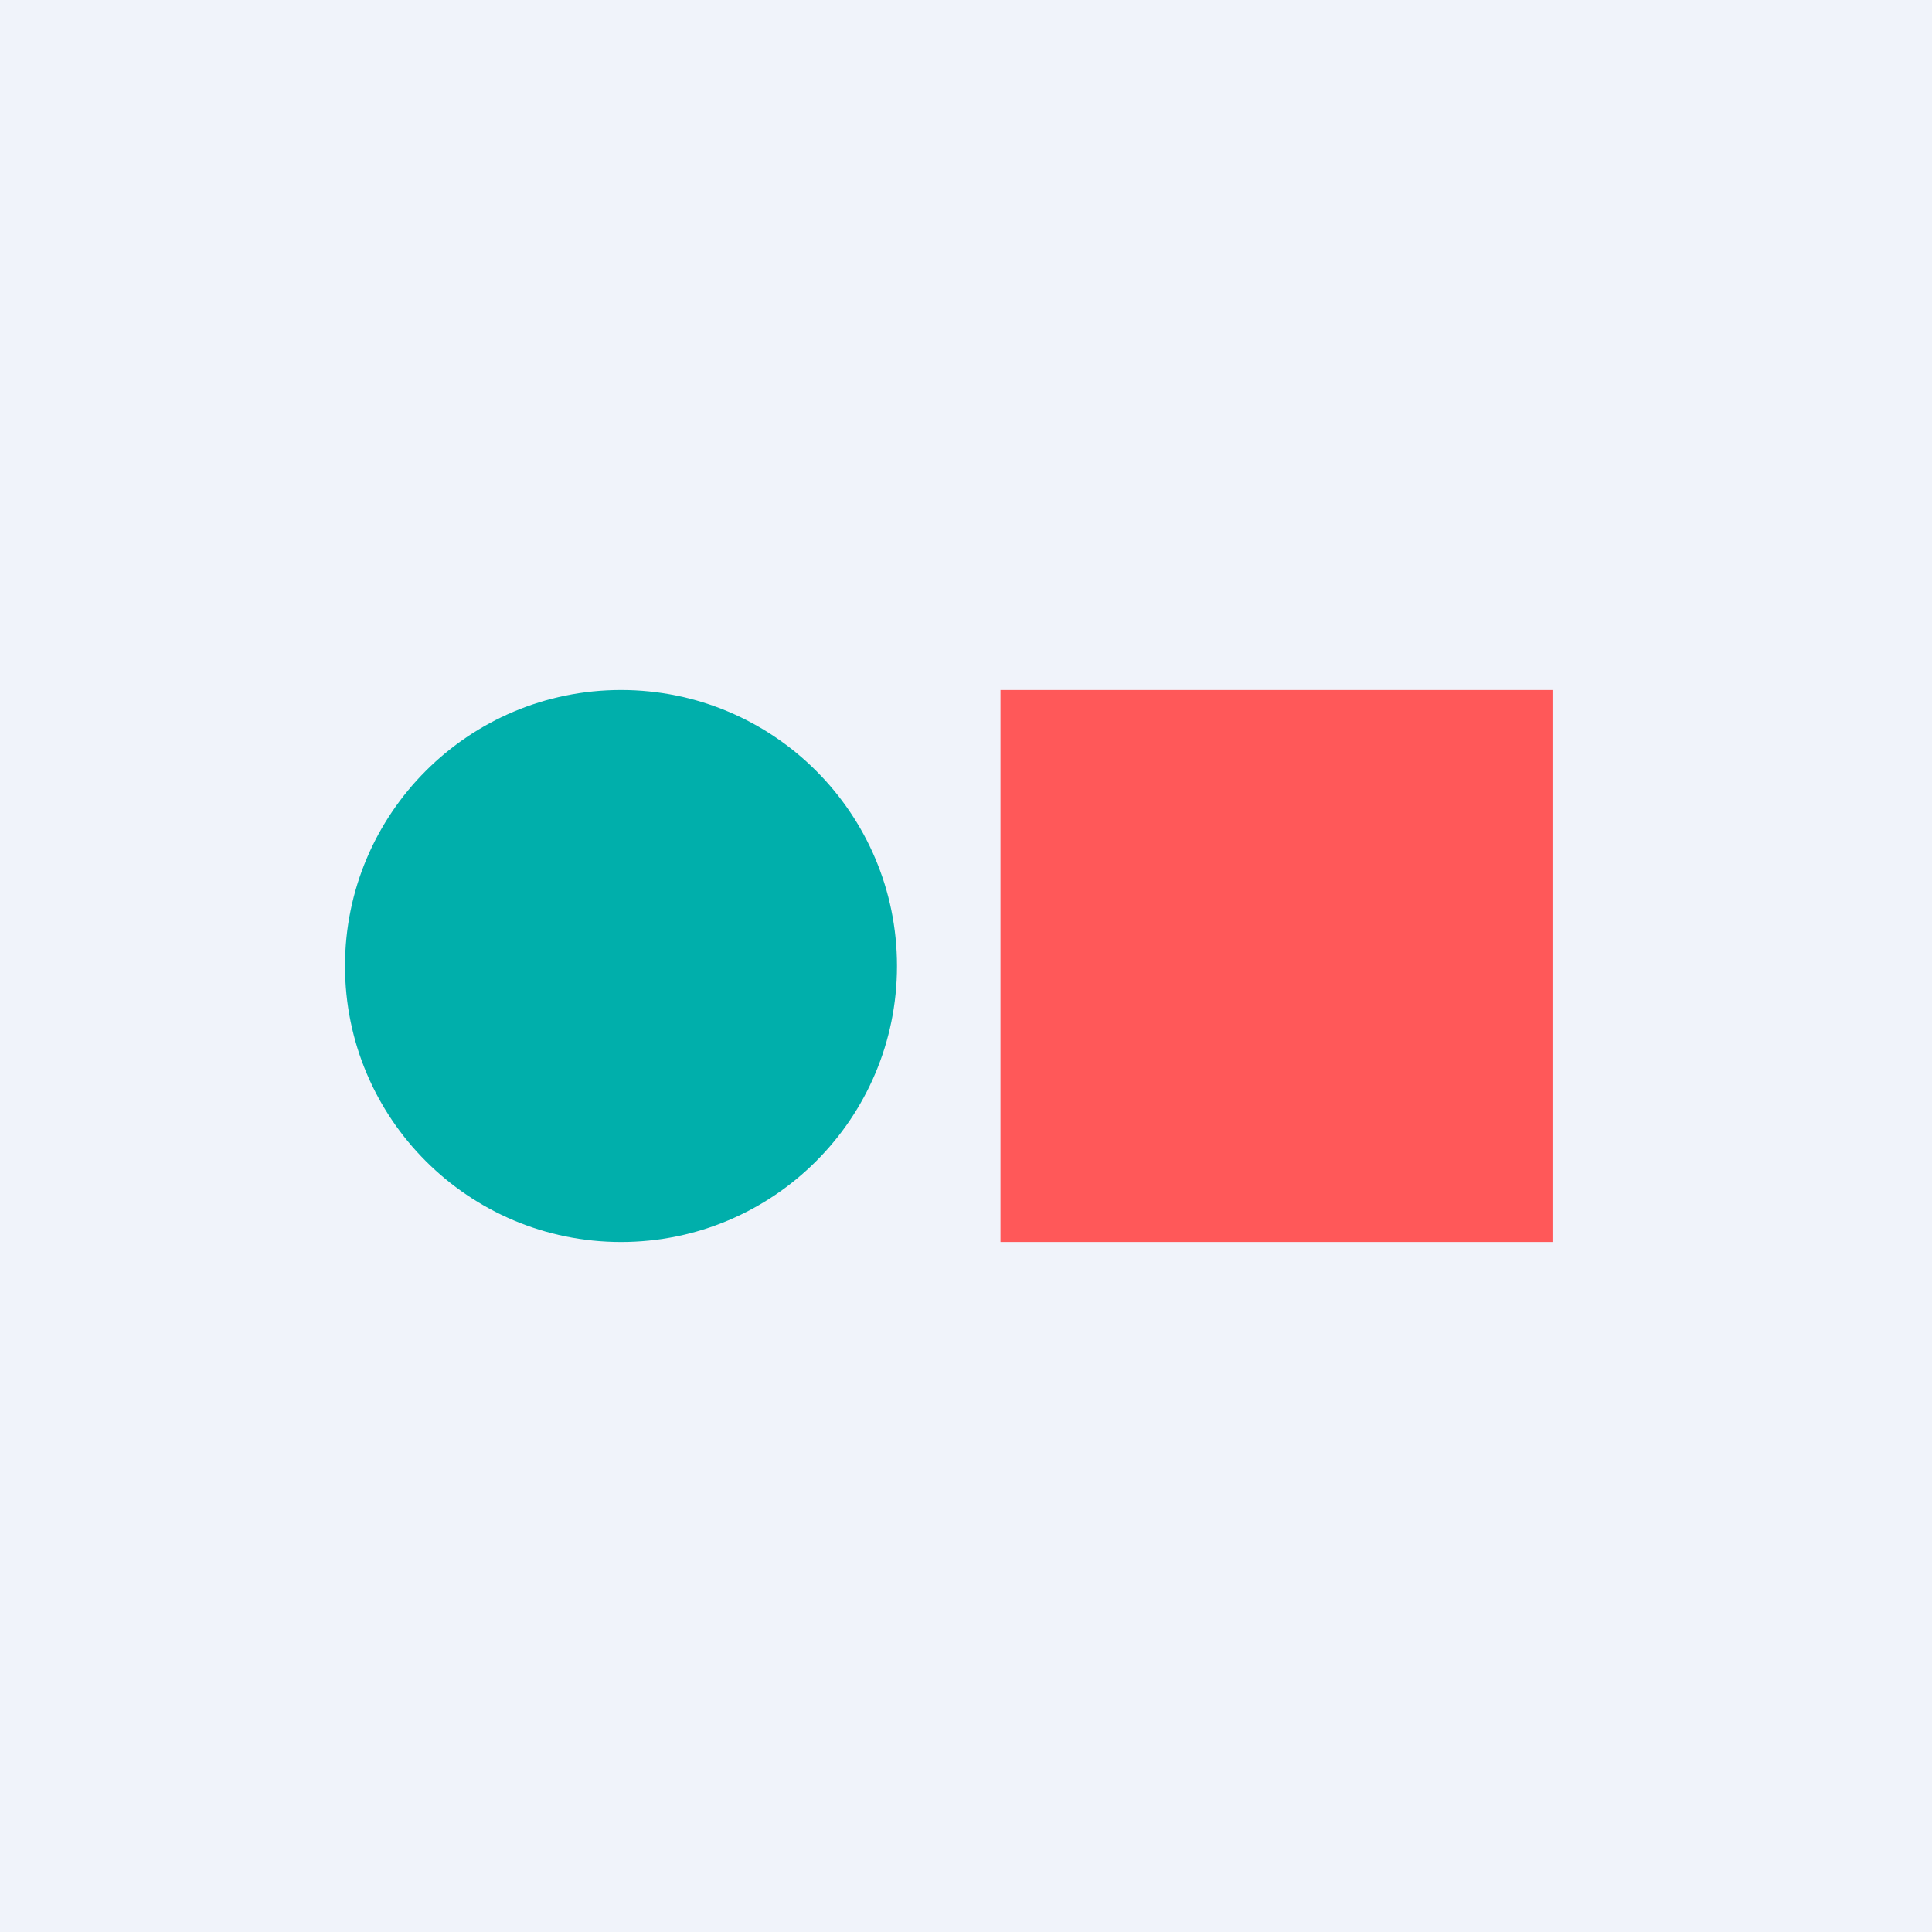 <!-- by Finnhub --><svg xmlns="http://www.w3.org/2000/svg" width="56" height="56" viewBox="0 0 56 56"><path fill="#F0F3FA" d="M0 0h56v56H0z"/><path fill="#FF5859" d="M29 20h16v16H29z"/><circle cx="18" cy="28" r="8" fill="#00AFAB"/></svg>
